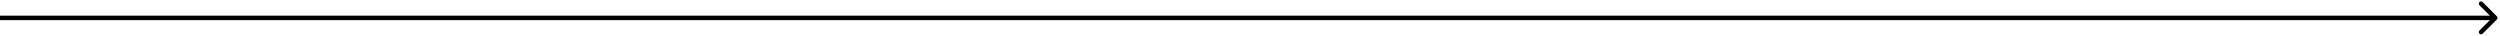 <?xml version="1.0" encoding="utf-8"?>
<svg xmlns="http://www.w3.org/2000/svg" fill="none" height="100%" overflow="visible" preserveAspectRatio="none" style="display: block;" viewBox="0 0 559 8" width="100%">
<path d="M558.297 4.354C558.492 4.158 558.492 3.842 558.297 3.646L555.115 0.464C554.92 0.269 554.603 0.269 554.408 0.464C554.213 0.66 554.213 0.976 554.408 1.172L557.236 4L554.408 6.828C554.213 7.024 554.213 7.34 554.408 7.536C554.603 7.731 554.92 7.731 555.115 7.536L558.297 4.354ZM0 4V4.5H557.944V4V3.5H0V4Z" fill="black" id="Arrow 8"/>
</svg>